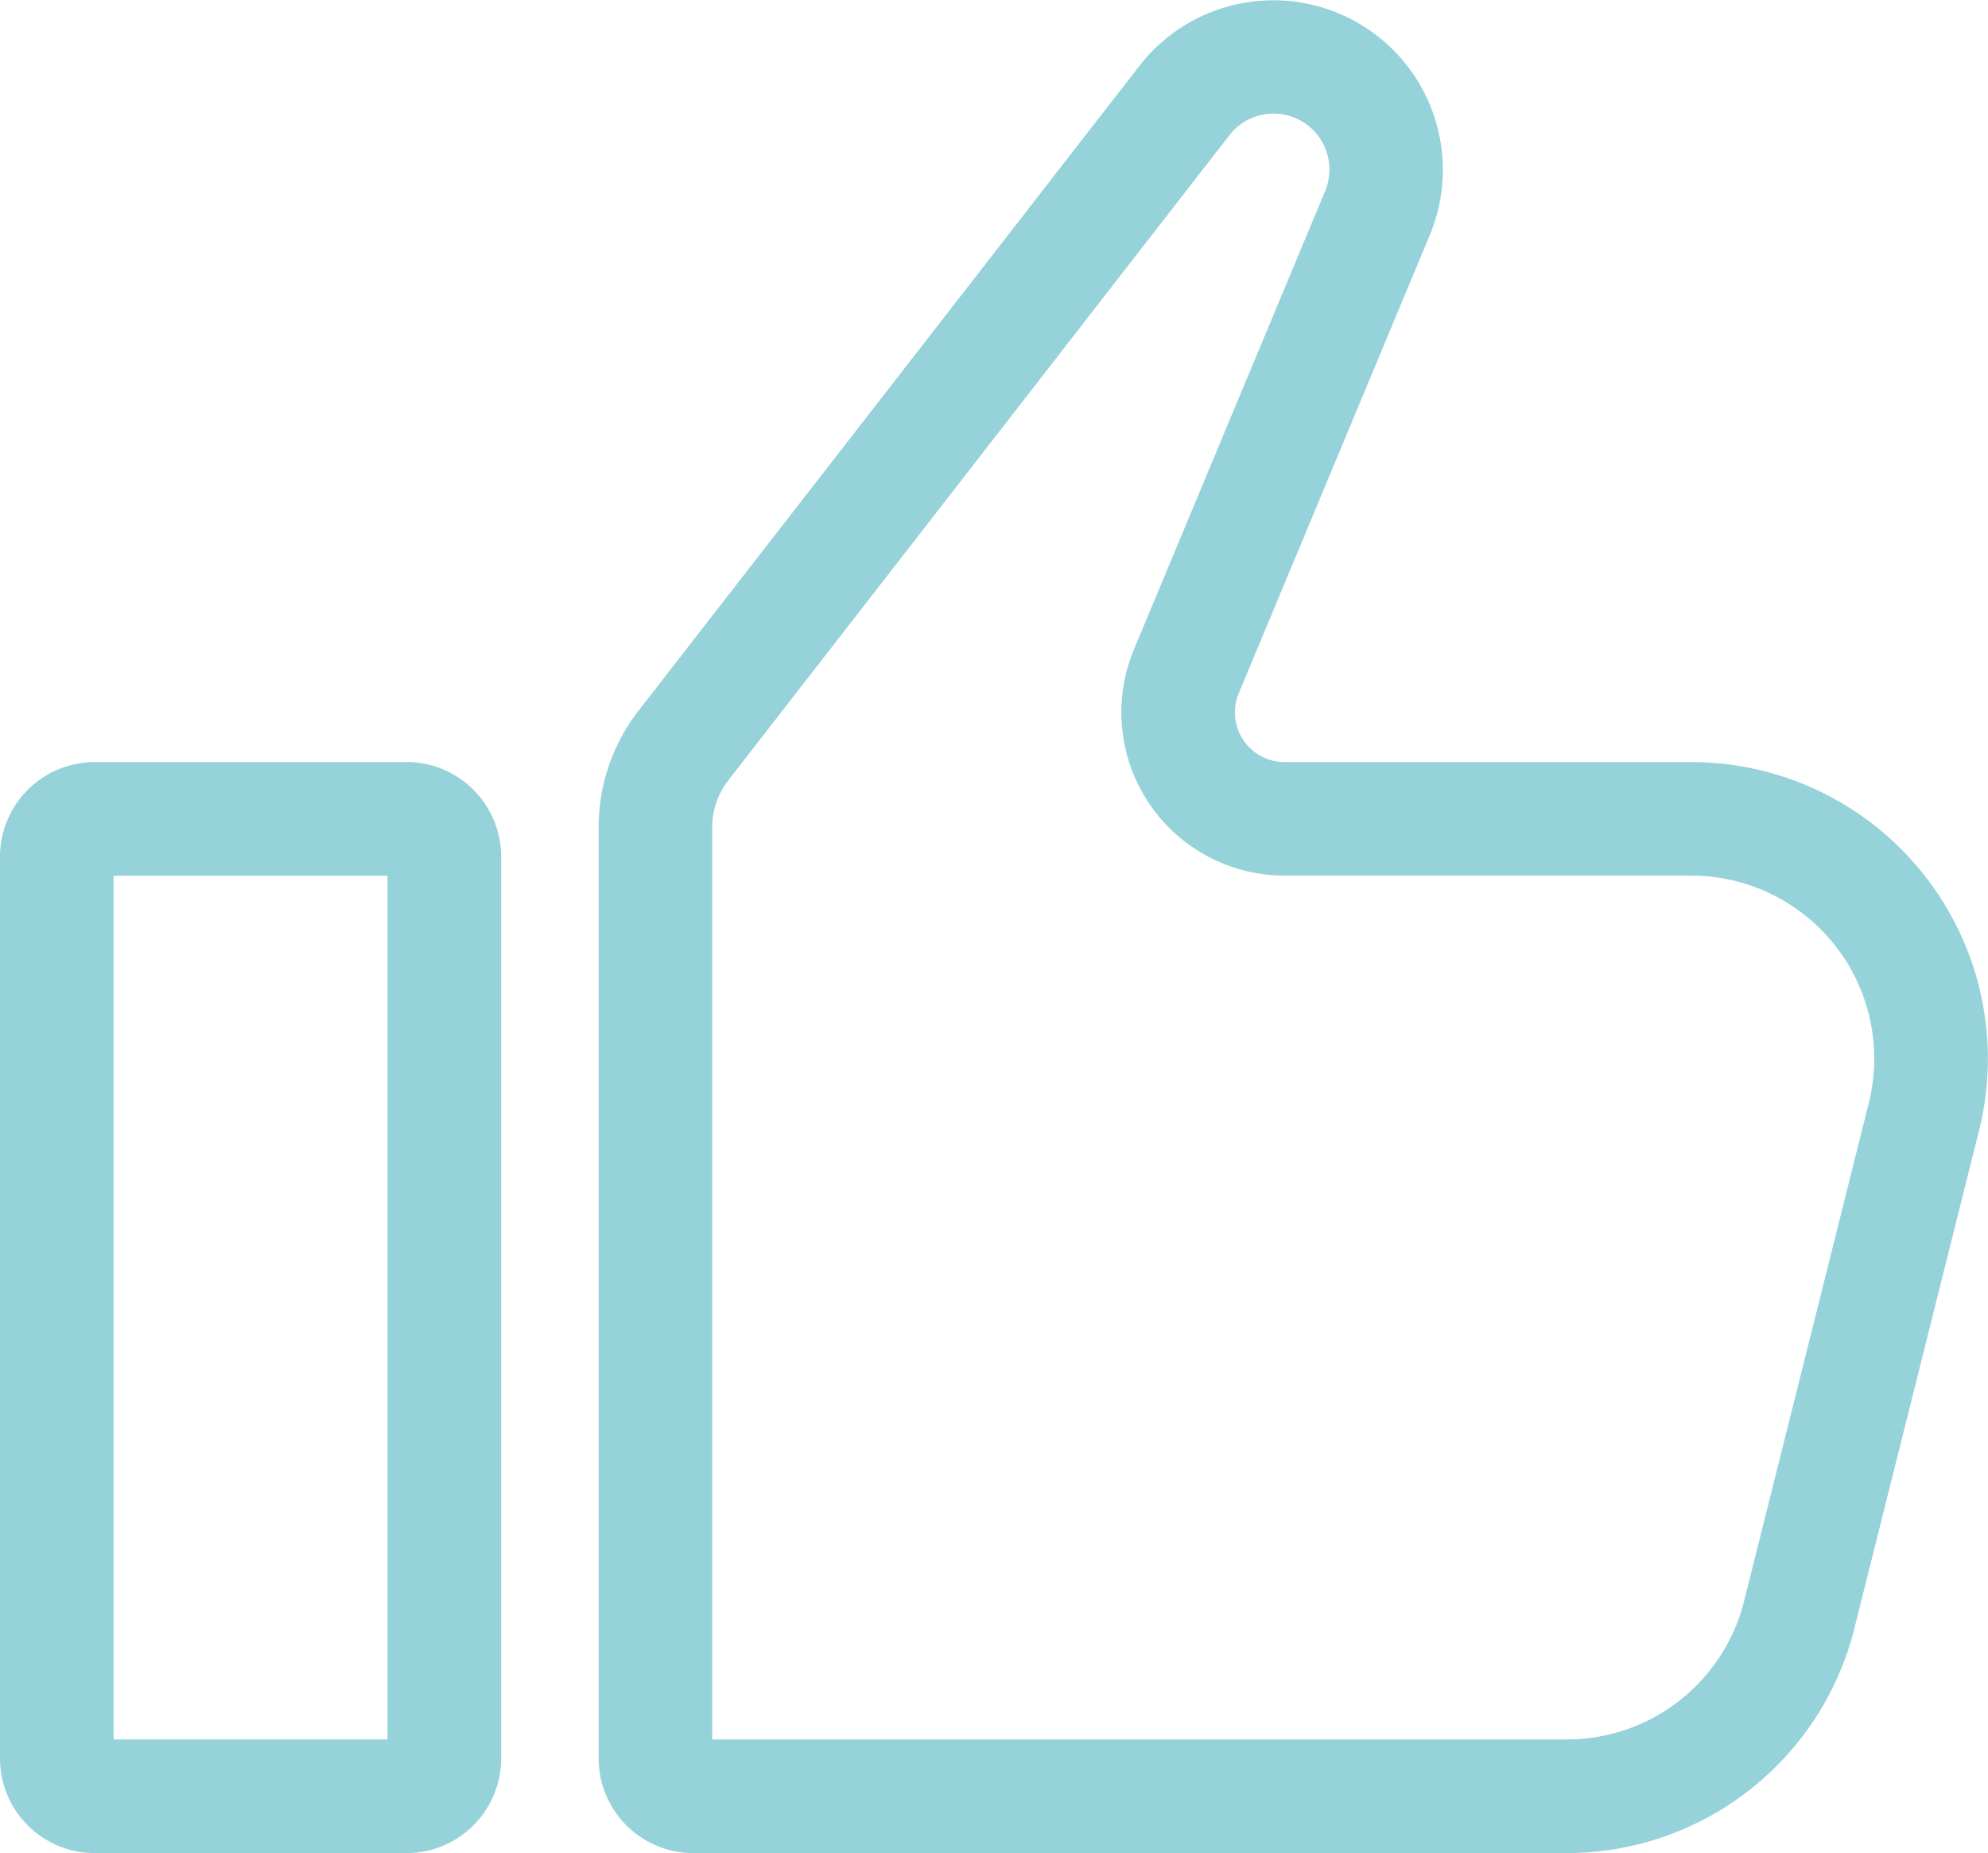 <svg id="Group_1075" data-name="Group 1075" xmlns="http://www.w3.org/2000/svg" xmlns:xlink="http://www.w3.org/1999/xlink" width="107.291" height="100" viewBox="0 0 107.291 100">
  <defs>
    <clipPath id="clip-path">
      <rect id="Rectangle_1294" data-name="Rectangle 1294" width="107.291" height="100" fill="#96d2d9"/>
    </clipPath>
  </defs>
  <g id="Group_1074" data-name="Group 1074" clip-path="url(#clip-path)">
    <path id="Path_1956" data-name="Path 1956" d="M122.206,41.125H100.258a2.681,2.681,0,0,1-2.474-3.713L108.1,12.671A9.149,9.149,0,0,0,92.436,3.537L65.386,38.359a10.224,10.224,0,0,0-2.148,6.268V94.891A5.11,5.11,0,0,0,68.348,100h47.131a16.006,16.006,0,0,0,15.528-12.118l6.727-26.862a16.007,16.007,0,0,0-15.527-19.895m9.579,18.405-6.727,26.862a9.863,9.863,0,0,1-9.581,7.477H69.369V44.627a4.108,4.108,0,0,1,.859-2.507L97.277,7.3A3,3,0,0,1,99.66,6.131a3.018,3.018,0,0,1,2.786,4.179L92.125,35.052a8.812,8.812,0,0,0,8.133,12.2h21.948a9.875,9.875,0,0,1,9.579,12.275" transform="translate(-30.929)" fill="#96d2d9"/>
    <path id="Path_1957" data-name="Path 1957" d="M21.937,80.494H5.109A5.109,5.109,0,0,0,0,85.6V134.26a5.109,5.109,0,0,0,5.109,5.109H21.937a5.109,5.109,0,0,0,5.109-5.109V85.6a5.109,5.109,0,0,0-5.109-5.109m-1.022,52.744H6.131V86.625H20.915Z" transform="translate(0 -39.369)" fill="#96d2d9"/>
  </g>
</svg>
